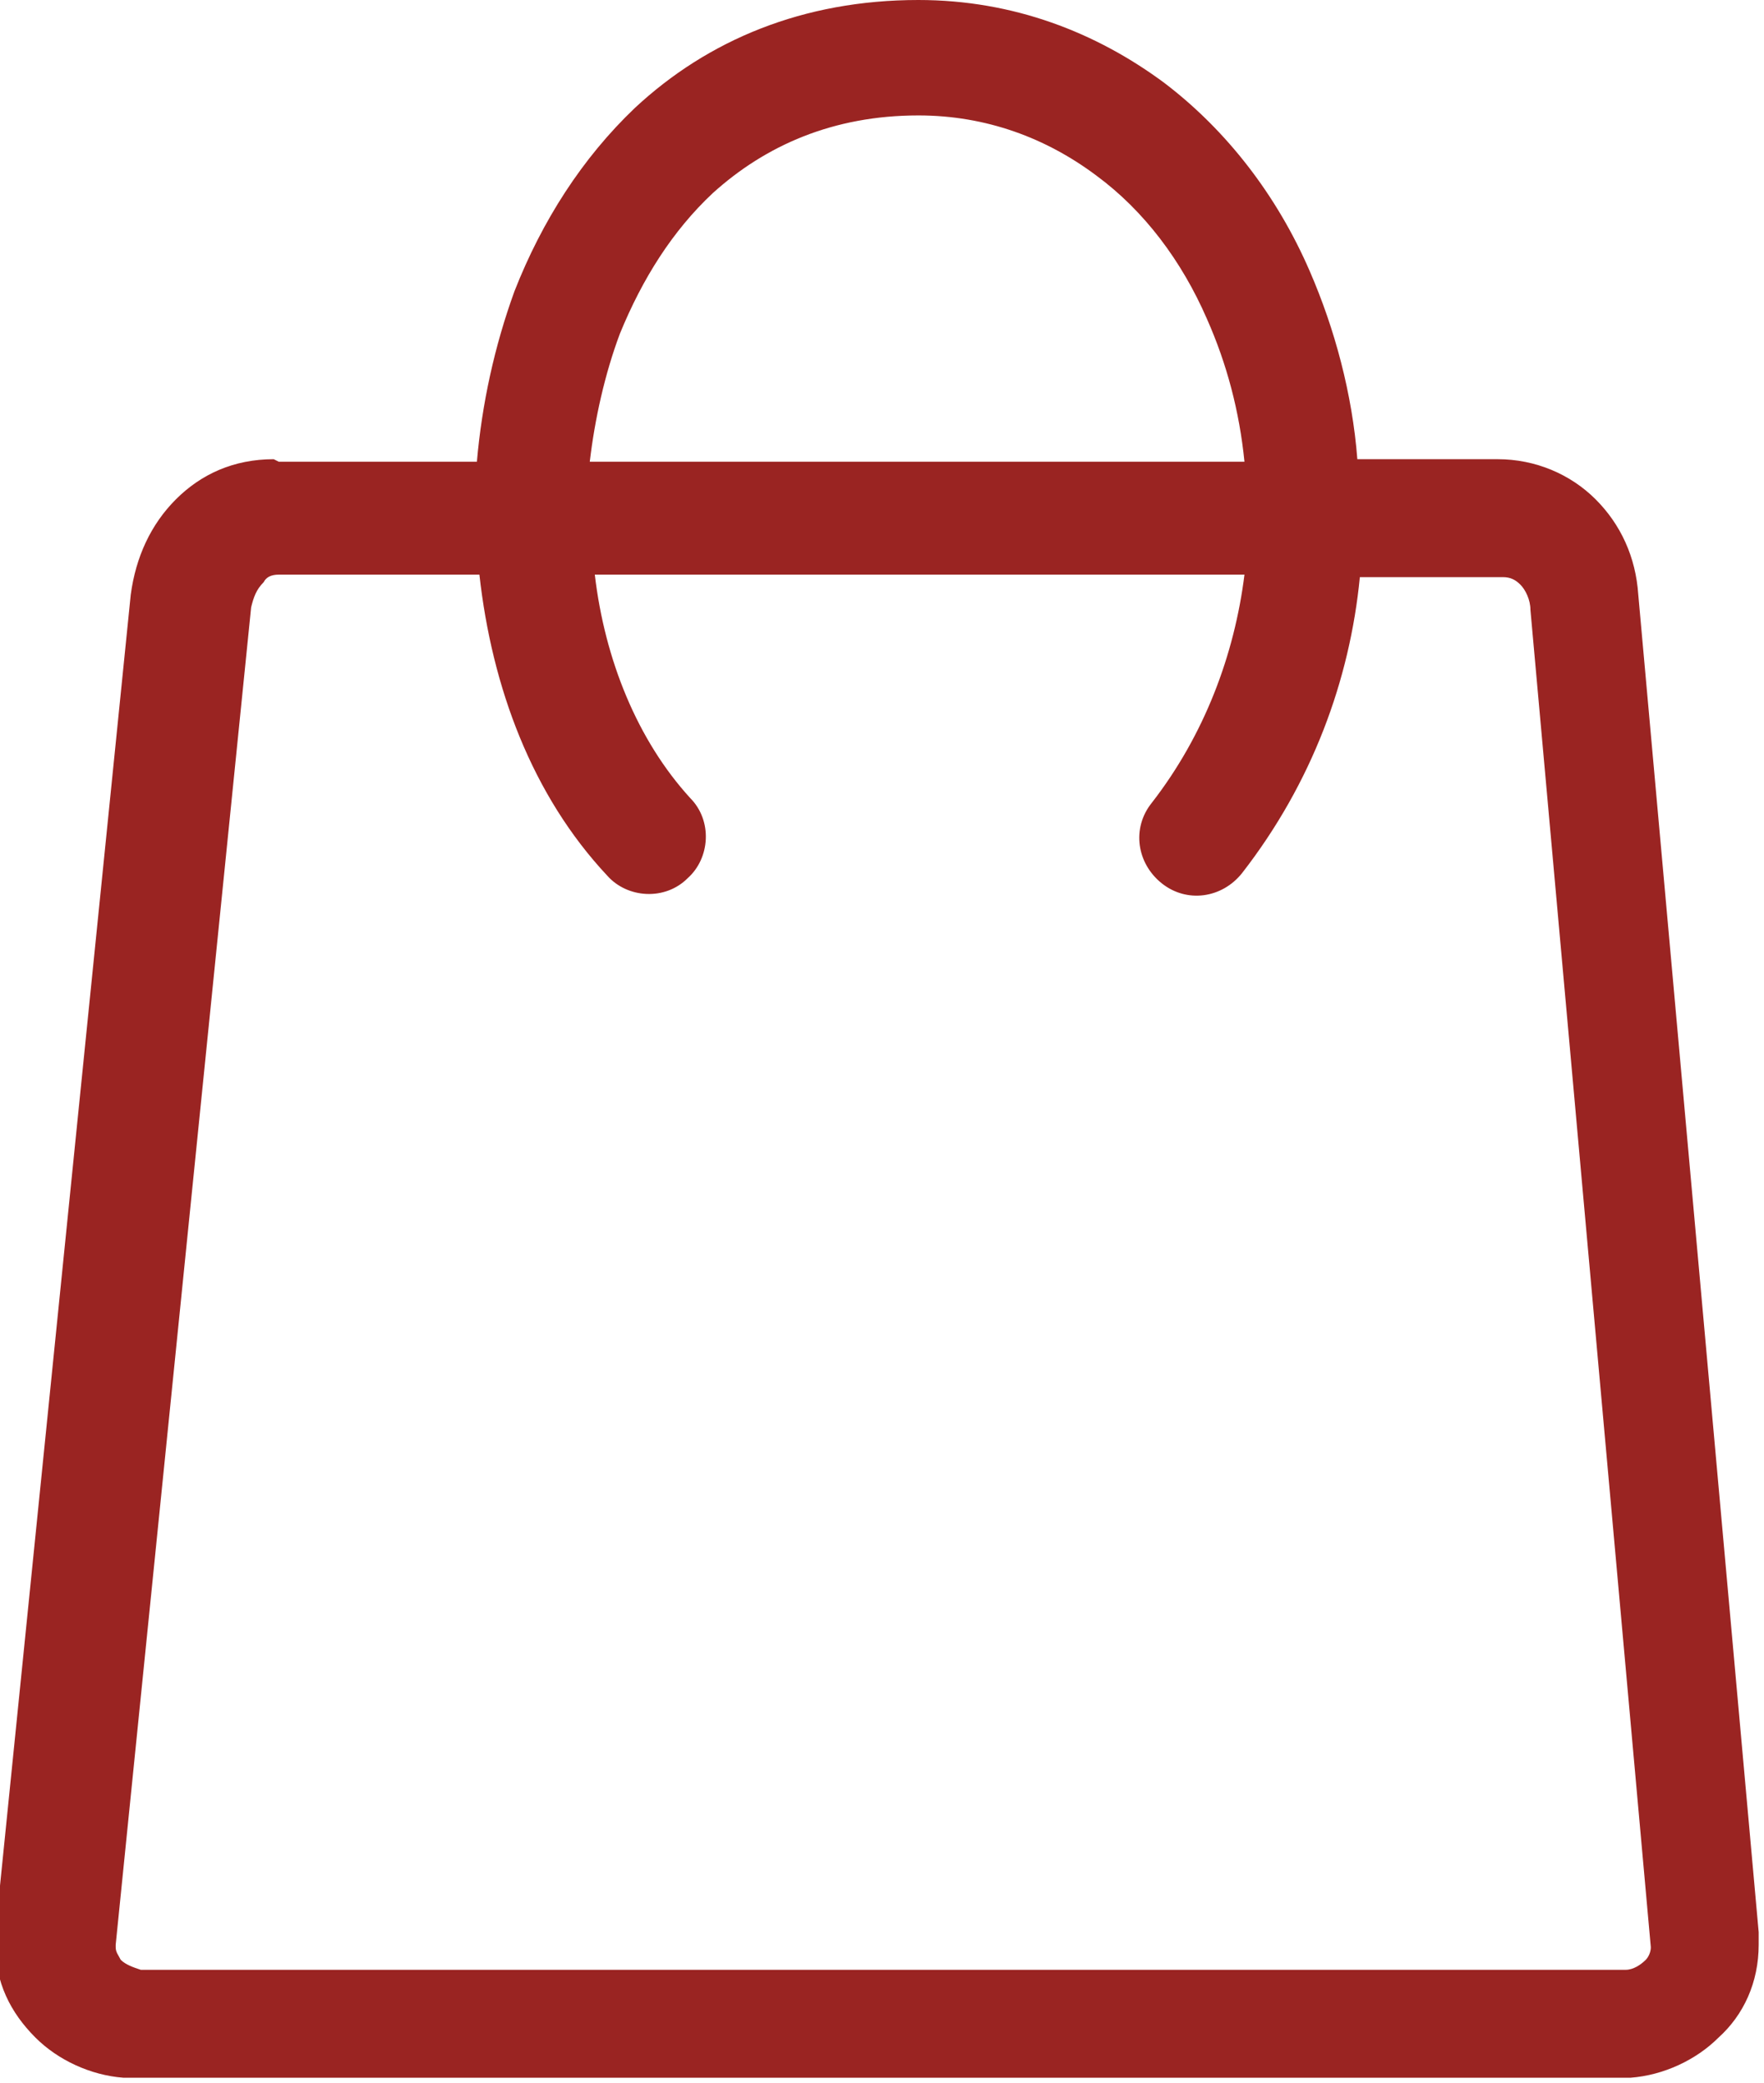 <?xml version="1.0" encoding="UTF-8"?> <!-- Creator: CorelDRAW 2021.5 --> <svg xmlns="http://www.w3.org/2000/svg" xmlns:xlink="http://www.w3.org/1999/xlink" xmlns:xodm="http://www.corel.com/coreldraw/odm/2003" xml:space="preserve" width="20.899mm" height="24.666mm" style="shape-rendering:geometricPrecision; text-rendering:geometricPrecision; image-rendering:optimizeQuality; fill-rule:evenodd; clip-rule:evenodd" viewBox="0 0 7.03 8.3"> <defs> <style type="text/css"> <![CDATA[ .fil0 {fill:#9A2422;fill-rule:nonzero} ]]> </style> </defs> <g id="Слой_x0020_1">  <path class="fil0" d="M1.11 1.84l0.79 0c0.02,-0.23 0.07,-0.46 0.15,-0.68 0.11,-0.28 0.27,-0.53 0.48,-0.73 0.29,-0.27 0.67,-0.43 1.13,-0.43 0.38,0 0.71,0.13 0.98,0.33 0.25,0.19 0.45,0.45 0.58,0.75 0.1,0.23 0.17,0.49 0.19,0.75l0.56 0c0.15,0 0.29,0.06 0.39,0.16 0.1,0.1 0.16,0.23 0.17,0.38l0.48 5.33c0,0.02 0,0.04 0,0.05 0,0.15 -0.06,0.28 -0.16,0.37 -0.09,0.09 -0.22,0.15 -0.35,0.16 -0.02,0 -0.04,0 -0.05,0l-5.9 0c-0.01,0 -0.03,-0 -0.06,-0 -0.13,-0.01 -0.26,-0.07 -0.35,-0.16 -0.1,-0.1 -0.16,-0.22 -0.16,-0.37 0,-0.01 0,-0.03 0,-0.05l0.54 -5.33c0.02,-0.15 0.08,-0.28 0.18,-0.38 0.1,-0.1 0.23,-0.16 0.39,-0.16zm1.25 0l2.6 0c-0.02,-0.2 -0.07,-0.39 -0.15,-0.57 -0.1,-0.23 -0.25,-0.43 -0.44,-0.57 -0.2,-0.15 -0.44,-0.24 -0.71,-0.24 -0.34,-0 -0.61,0.12 -0.82,0.31 -0.16,0.15 -0.28,0.34 -0.37,0.56 -0.06,0.16 -0.1,0.34 -0.12,0.51zm0.39 1.34c0.09,0.09 0.08,0.24 -0.01,0.32 -0.09,0.09 -0.24,0.08 -0.32,-0.01 -0.3,-0.32 -0.46,-0.75 -0.51,-1.2l-0.8 0c-0.03,0 -0.05,0.01 -0.06,0.03 -0.03,0.03 -0.04,0.06 -0.05,0.1l-0.54 5.33c-0,0 0,-0 0,0.01 0,0.02 0.01,0.03 0.02,0.05 0.02,0.02 0.05,0.03 0.08,0.04l5.91 -0c0.01,0 0.01,0 0.01,0 0.03,-0 0.06,-0.02 0.08,-0.04 0.01,-0.01 0.02,-0.03 0.02,-0.05 0,-0.01 0,-0 0,-0l-0.48 -5.33c-0,-0.04 -0.02,-0.08 -0.04,-0.1 -0.02,-0.02 -0.04,-0.03 -0.07,-0.03l-0.57 0c-0.04,0.41 -0.19,0.82 -0.47,1.18 -0.08,0.1 -0.22,0.12 -0.32,0.04 -0.1,-0.08 -0.12,-0.22 -0.04,-0.32 0.21,-0.27 0.33,-0.59 0.37,-0.91l-2.59 0c0.04,0.34 0.17,0.66 0.38,0.89z"></path> </g> </svg> 